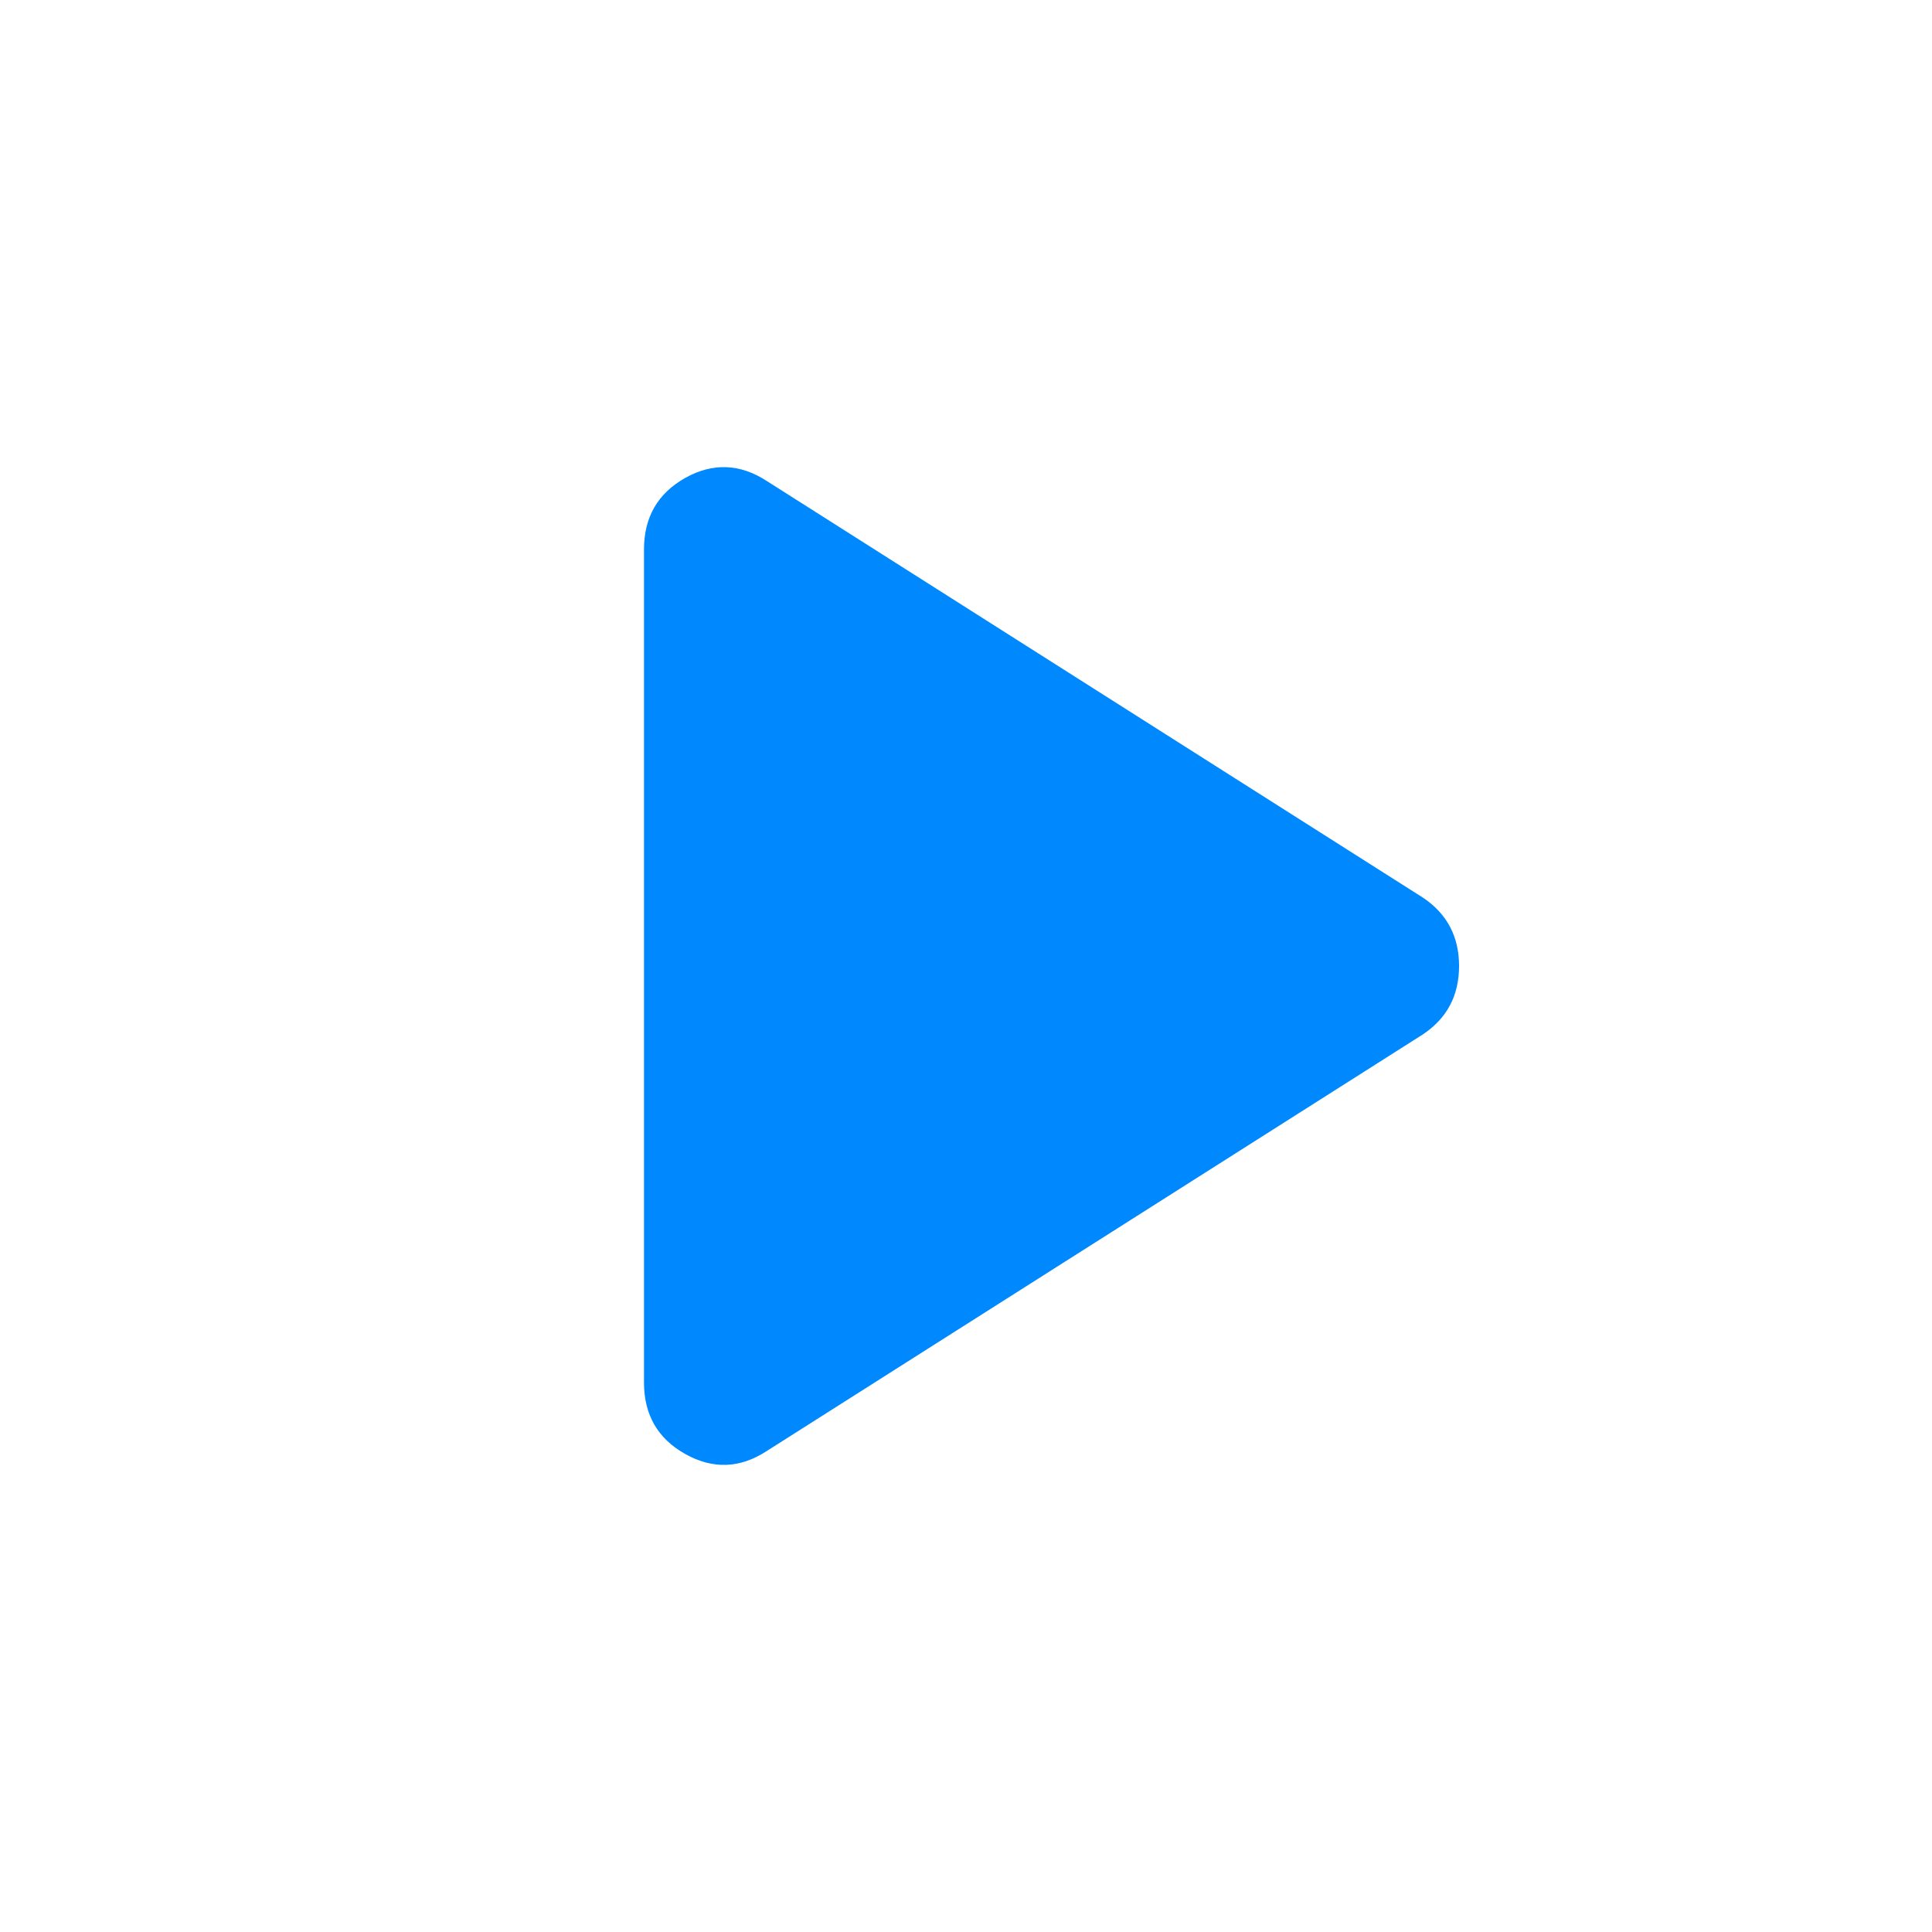 <svg width="24" height="24" viewBox="0 0 24 24" fill="none" xmlns="http://www.w3.org/2000/svg">
<path d="M9.525 18.025C9.192 18.242 8.854 18.254 8.512 18.062C8.171 17.871 8 17.575 8 17.175V6.825C8 6.425 8.171 6.129 8.512 5.937C8.854 5.746 9.192 5.759 9.525 5.975L17.675 11.15C17.975 11.35 18.125 11.634 18.125 12C18.125 12.367 17.975 12.65 17.675 12.85L9.525 18.025Z" fill="#0088FF"/>
</svg>